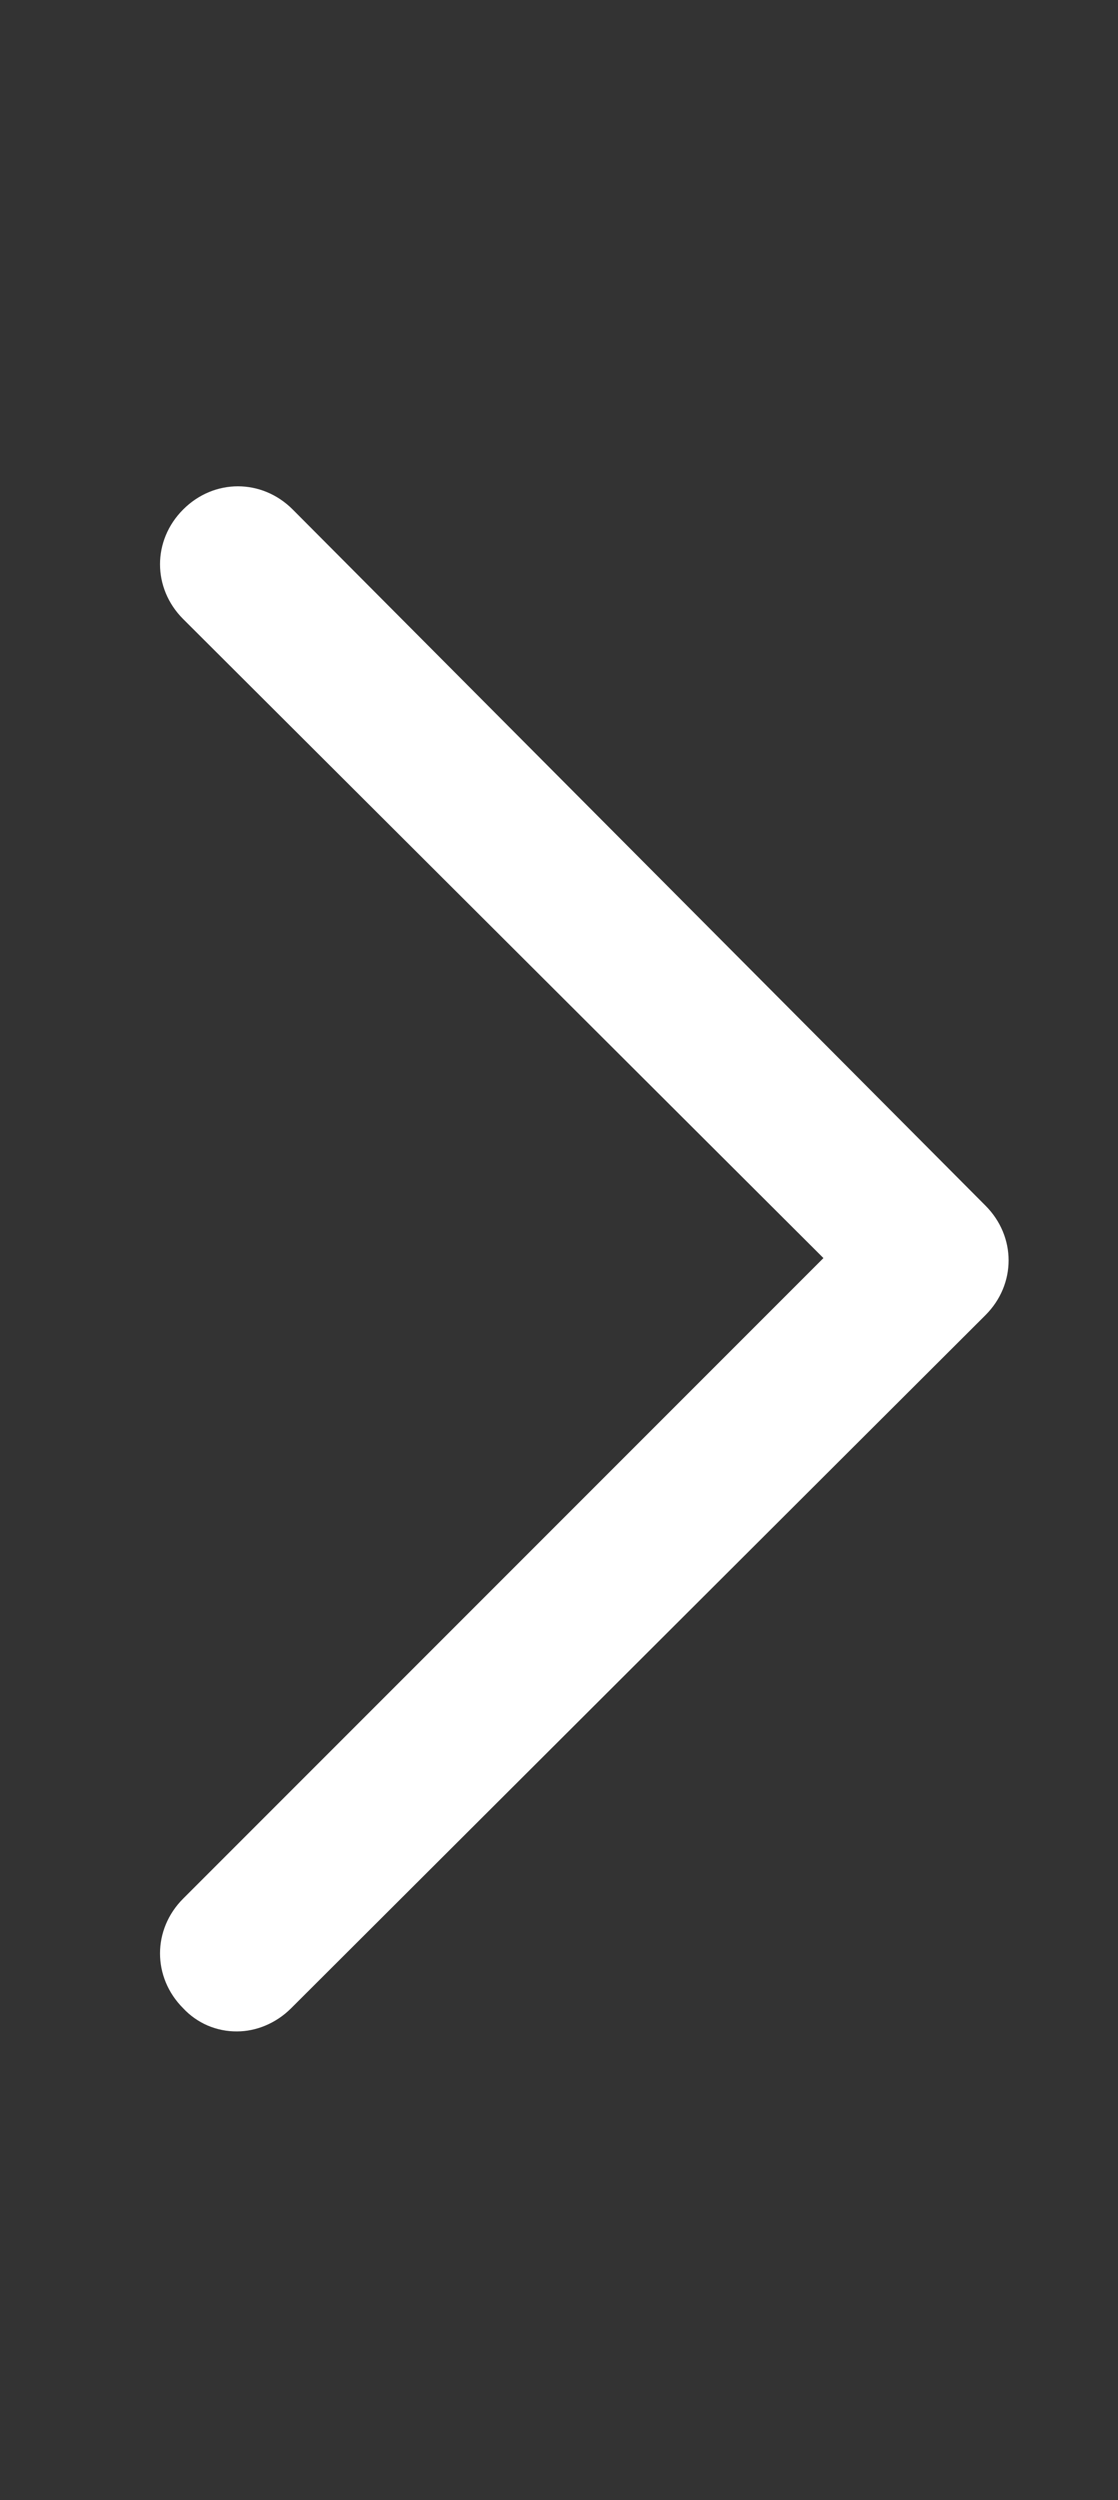 <svg xmlns="http://www.w3.org/2000/svg" fill="none" viewBox="0 0 17 38" height="38" width="17">
<rect x="0" y="0" width="17" height="38" fill="#333333" stroke="none"/>
<path fill="white" d="M3.606 30.876C3.452 30.878 3.3 30.847 3.158 30.787C3.017 30.726 2.89 30.637 2.785 30.524C2.316 30.055 2.316 29.327 2.785 28.858L12.521 19.122L2.785 9.409C2.316 8.94 2.316 8.213 2.785 7.744C3.254 7.274 3.981 7.274 4.451 7.744L14.984 18.324C15.454 18.794 15.454 19.521 14.984 19.99L4.427 30.524C4.193 30.758 3.888 30.876 3.606 30.876Z"></path>
</svg>
